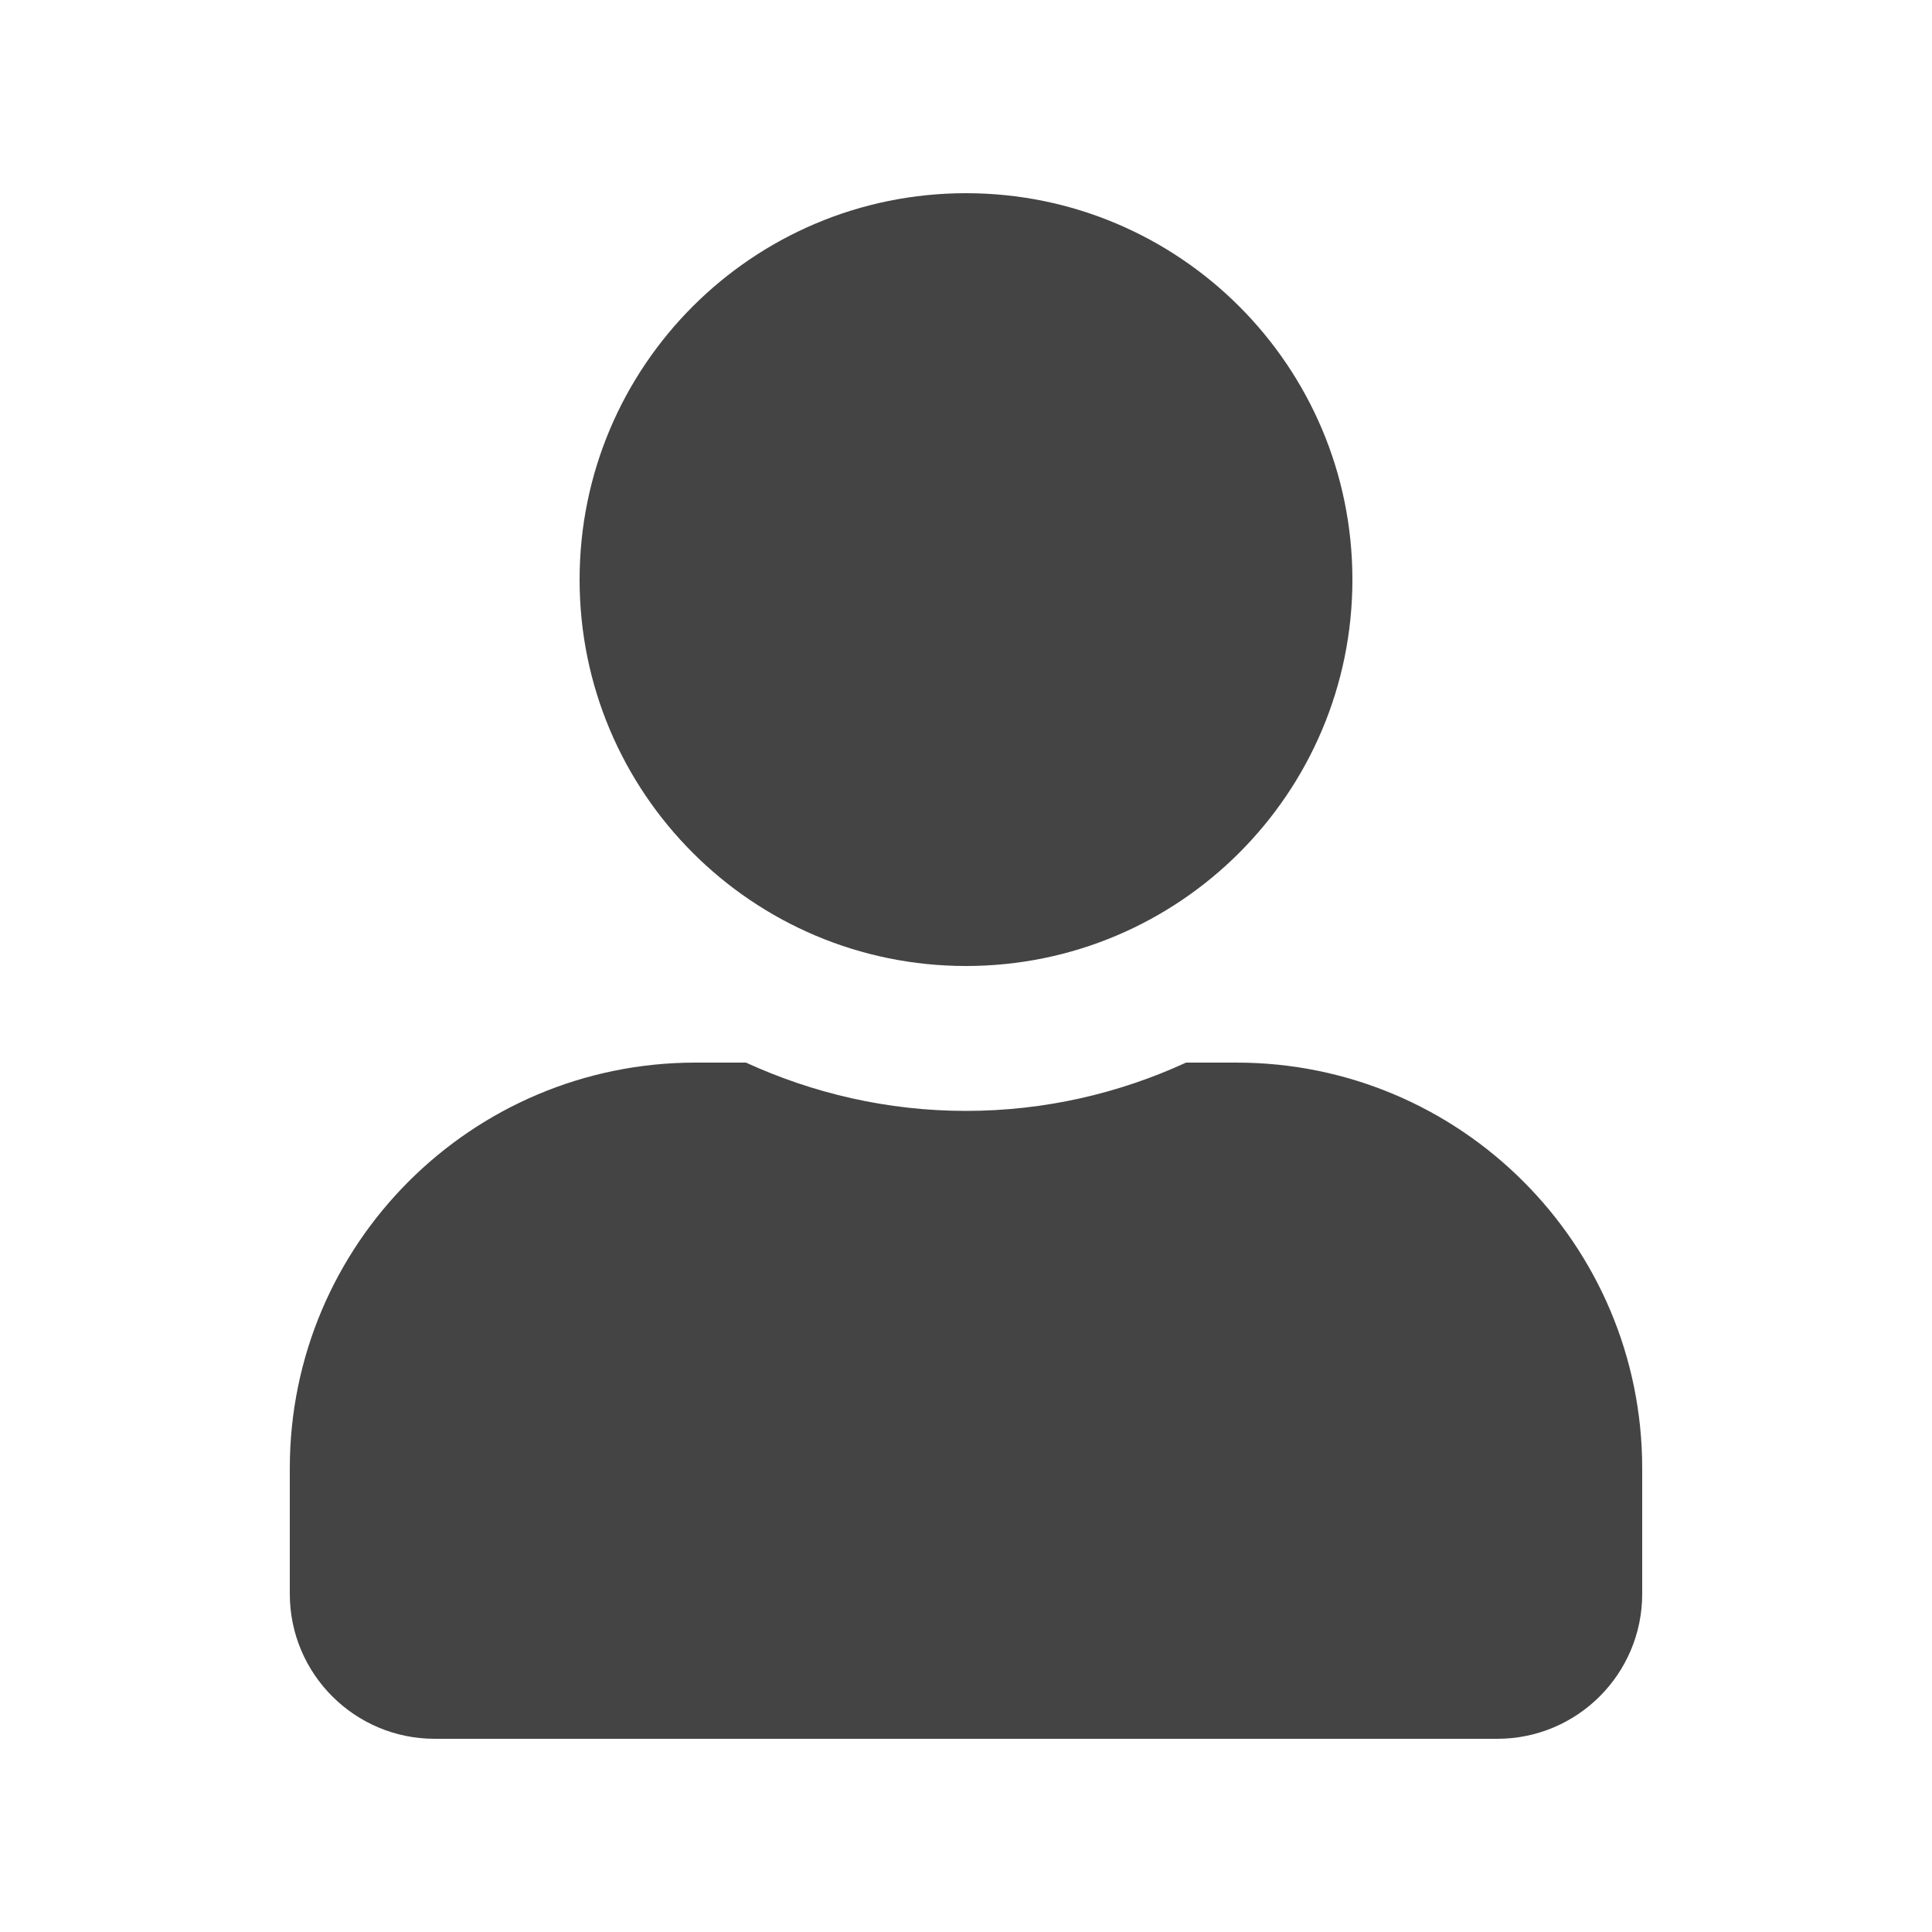 <svg xmlns="http://www.w3.org/2000/svg" width="20" height="20" viewBox="0 0 20 20">
  <path fill="#444" d="M7,8 C9.209,8 11,6.209 11,4 C11,1.791 9.209,0 7,0 C4.791,0 3,1.791 3,4 C3,6.209 4.791,8 7,8 Z M9.8,9 L9.278,9 C8.584,9.319 7.812,9.5 7,9.5 C6.188,9.5 5.419,9.319 4.722,9 L4.2,9 C1.881,9 0,10.881 0,13.2 L0,14.5 C0,15.328 0.672,16 1.5,16 L12.5,16 C13.328,16 14,15.328 14,14.5 L14,13.2 C14,10.881 12.119,9 9.8,9 Z" transform="translate(3 2)"/>
</svg>
